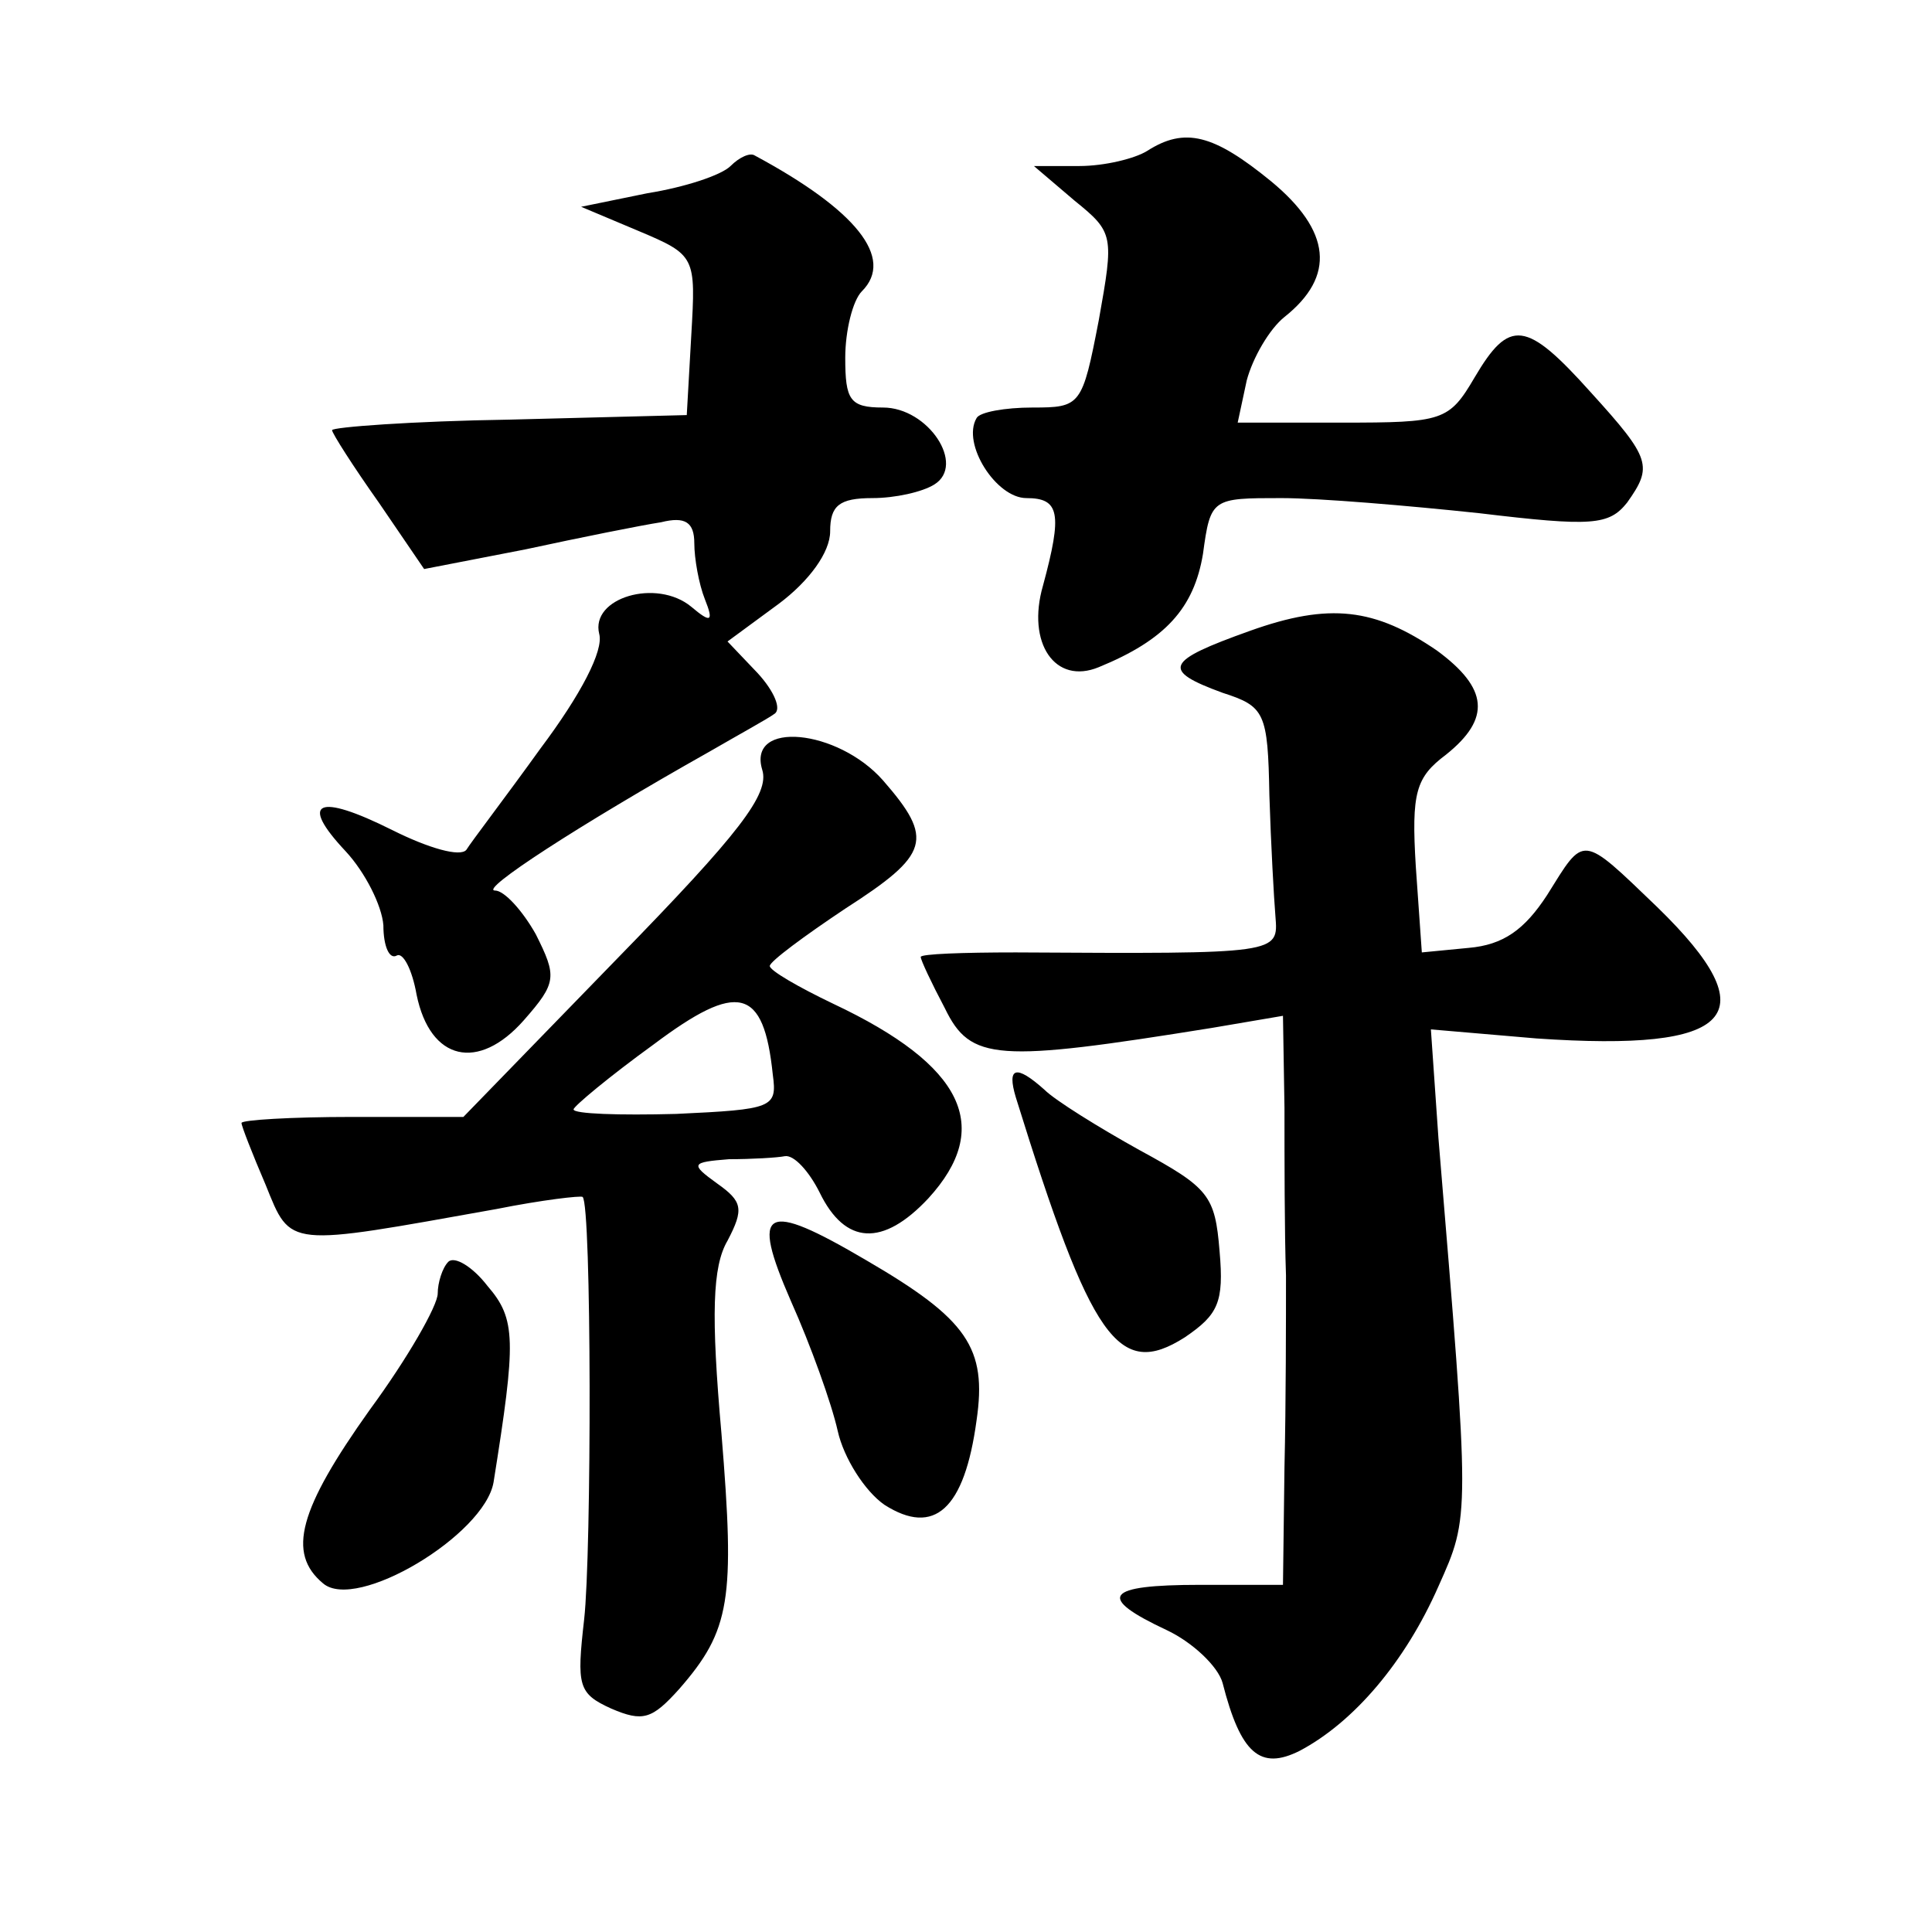 <?xml version="1.0" standalone="no"?>
<!DOCTYPE svg PUBLIC "-//W3C//DTD SVG 20010904//EN"
 "http://www.w3.org/TR/2001/REC-SVG-20010904/DTD/svg10.dtd">
<svg version="1.0" xmlns="http://www.w3.org/2000/svg"
 width="128pt" height="128pt" viewBox="0 0 128 128"
 preserveAspectRatio="xMidYMid meet">
<g transform="translate(0,128) scale(0.1,-0.1)"
fill="#0" stroke="none">
<path d="M760 1180 c-8 -5 -28 -10 -45 -10 l-30 0 27 -23 c26 -21 26 -23 16 -79
-11 -57 -12 -58 -44 -58 -18 0 -35 -3 -37 -7 -10 -17 13 -53 33 -53 22 0 24 -10
11 -58 -11 -38 8 -66 37 -54 44 18 63 39 69 75 5 37 6 37 52 37 25 0 84 -5 131
-10 75 -9 86 -8 98 7 17 24 16 29 -24 73 -43 48 -54 49 -77 10 -17 -29 -21 -30
-88 -30 l-69 0 6 28 c4 15 15 34 25 42 34 27 31 57 -9 90 -38 31 -57 36 -82 20z
M484 1170 c-6 -6 -30 -14 -55 -18 l-44 -9 38 -16 c38 -16 38 -17 35 -69 l-3 -53
-117 -3 c-65 -1 -118 -5 -118 -7 0 -2 14 -24 31 -48 l30 -44 67 13 c37 8 77 16
90 18 16 4 22 0 22 -14 0 -10 3 -27 7 -37 6 -15 4 -16 -9 -5 -23 19 -67 6 -61 -18
3 -11 -12 -40 -39 -76 -23 -32 -46 -62 -49 -67 -4 -5 -25 1 -49 13 -50 25 -62 19
-31 -14 13 -14 24 -36 25 -49 0 -14 4 -23 9 -20 4 2 10 -9 13 -26 9 -44 41 -51
71 -17 22 25 22 29 8 57 -9 16 -21 29 -27 29 -11 0 55 43 142 92 19 11 39 22 43
25 5 3 0 15 -11 27 l-20 21 34 25 c20 15 34 34 34 48 0 17 6 22 28 22 15 0 33 4
41 9 21 13 -4 51 -34 51 -22 0 -25 5 -25 33 0 18 5 38 11 44 22 22 -4 54 -71 90
-3 2 -10 -1 -16 -7z M828 862 c-56 -20 -59 -26 -18 -41 28 -9 30 -13 31 -68 1 -32
3 -68 4 -80 2 -25 3 -25 -172 -24 -35 0 -63 -1 -63 -3 0 -2 7 -17 16 -34 17 -35
34 -36 177 -13 l47 8 1 -61 c0 -33 0 -83 1 -111 0 -27 0 -85 -1 -127 l-1 -78 -55
0 c-63 0 -69 -8 -22 -30 17 -8 34 -24 37 -35 12 -47 25 -58 51 -45 36 19 70 59
92 109 21 47 21 44 0 297 l-5 72 70 -6 c131 -9 154 15 80 87 -51 49 -48 48 -73
8 -15 -23 -29 -33 -52 -35 l-31 -3 -4 57 c-3 49 0 59 20 74 30 24 28 44 -6 69 -41
28 -71 32 -124 13z M505 770 c5 -16 -15 -42 -96 -125 l-102 -105 -74 0 c-40 0 -73
-2 -73 -4 0 -2 7 -20 16 -41 17 -42 13 -41 153 -16 30 6 56 9 57 8 6 -5 6 -236
1 -280 -5 -44 -4 -49 18 -59 21 -9 27 -7 45 13 34 39 37 59 28 169 -7 79 -6 111
4 128 11 21 10 26 -7 38 -18 13 -17 14 8 16 15 0 32 1 37 2 6 1 16 -10 23 -24 17
-35 42 -36 72 -4 43 47 24 88 -63 129 -23 11 -42 22 -42 25 0 3 23 20 50 38 56
36 59 46 25 85 -30 34 -90 40 -80 7z m7 -202 c3 -22 0 -23 -64 -26 -38 -1 -68 0
-68 3 0 2 24 22 53 43 56 42 73 38 79 -20z M673 553 c50 -161 68 -187 112 -159
22 15 26 23 23 57 -3 37 -7 42 -53 67 -27 15 -56 33 -63 40 -19 17 -25 15 -19 -5z
M524 418 c13 -29 27 -68 31 -86 4 -18 18 -40 31 -49 33 -21 53 -3 61 56 7 48 -6
67 -73 106 -68 40 -77 35 -50 -27z M297 444 c-4 -4 -7 -14 -7 -21 0 -8 -20 -43
-45 -77 -47 -66 -55 -95 -31 -115 22 -19 107 32 113 67 15 94 15 108 -4 130 -10
13 -22 20 -26 16z"/>
</g>
</svg>
